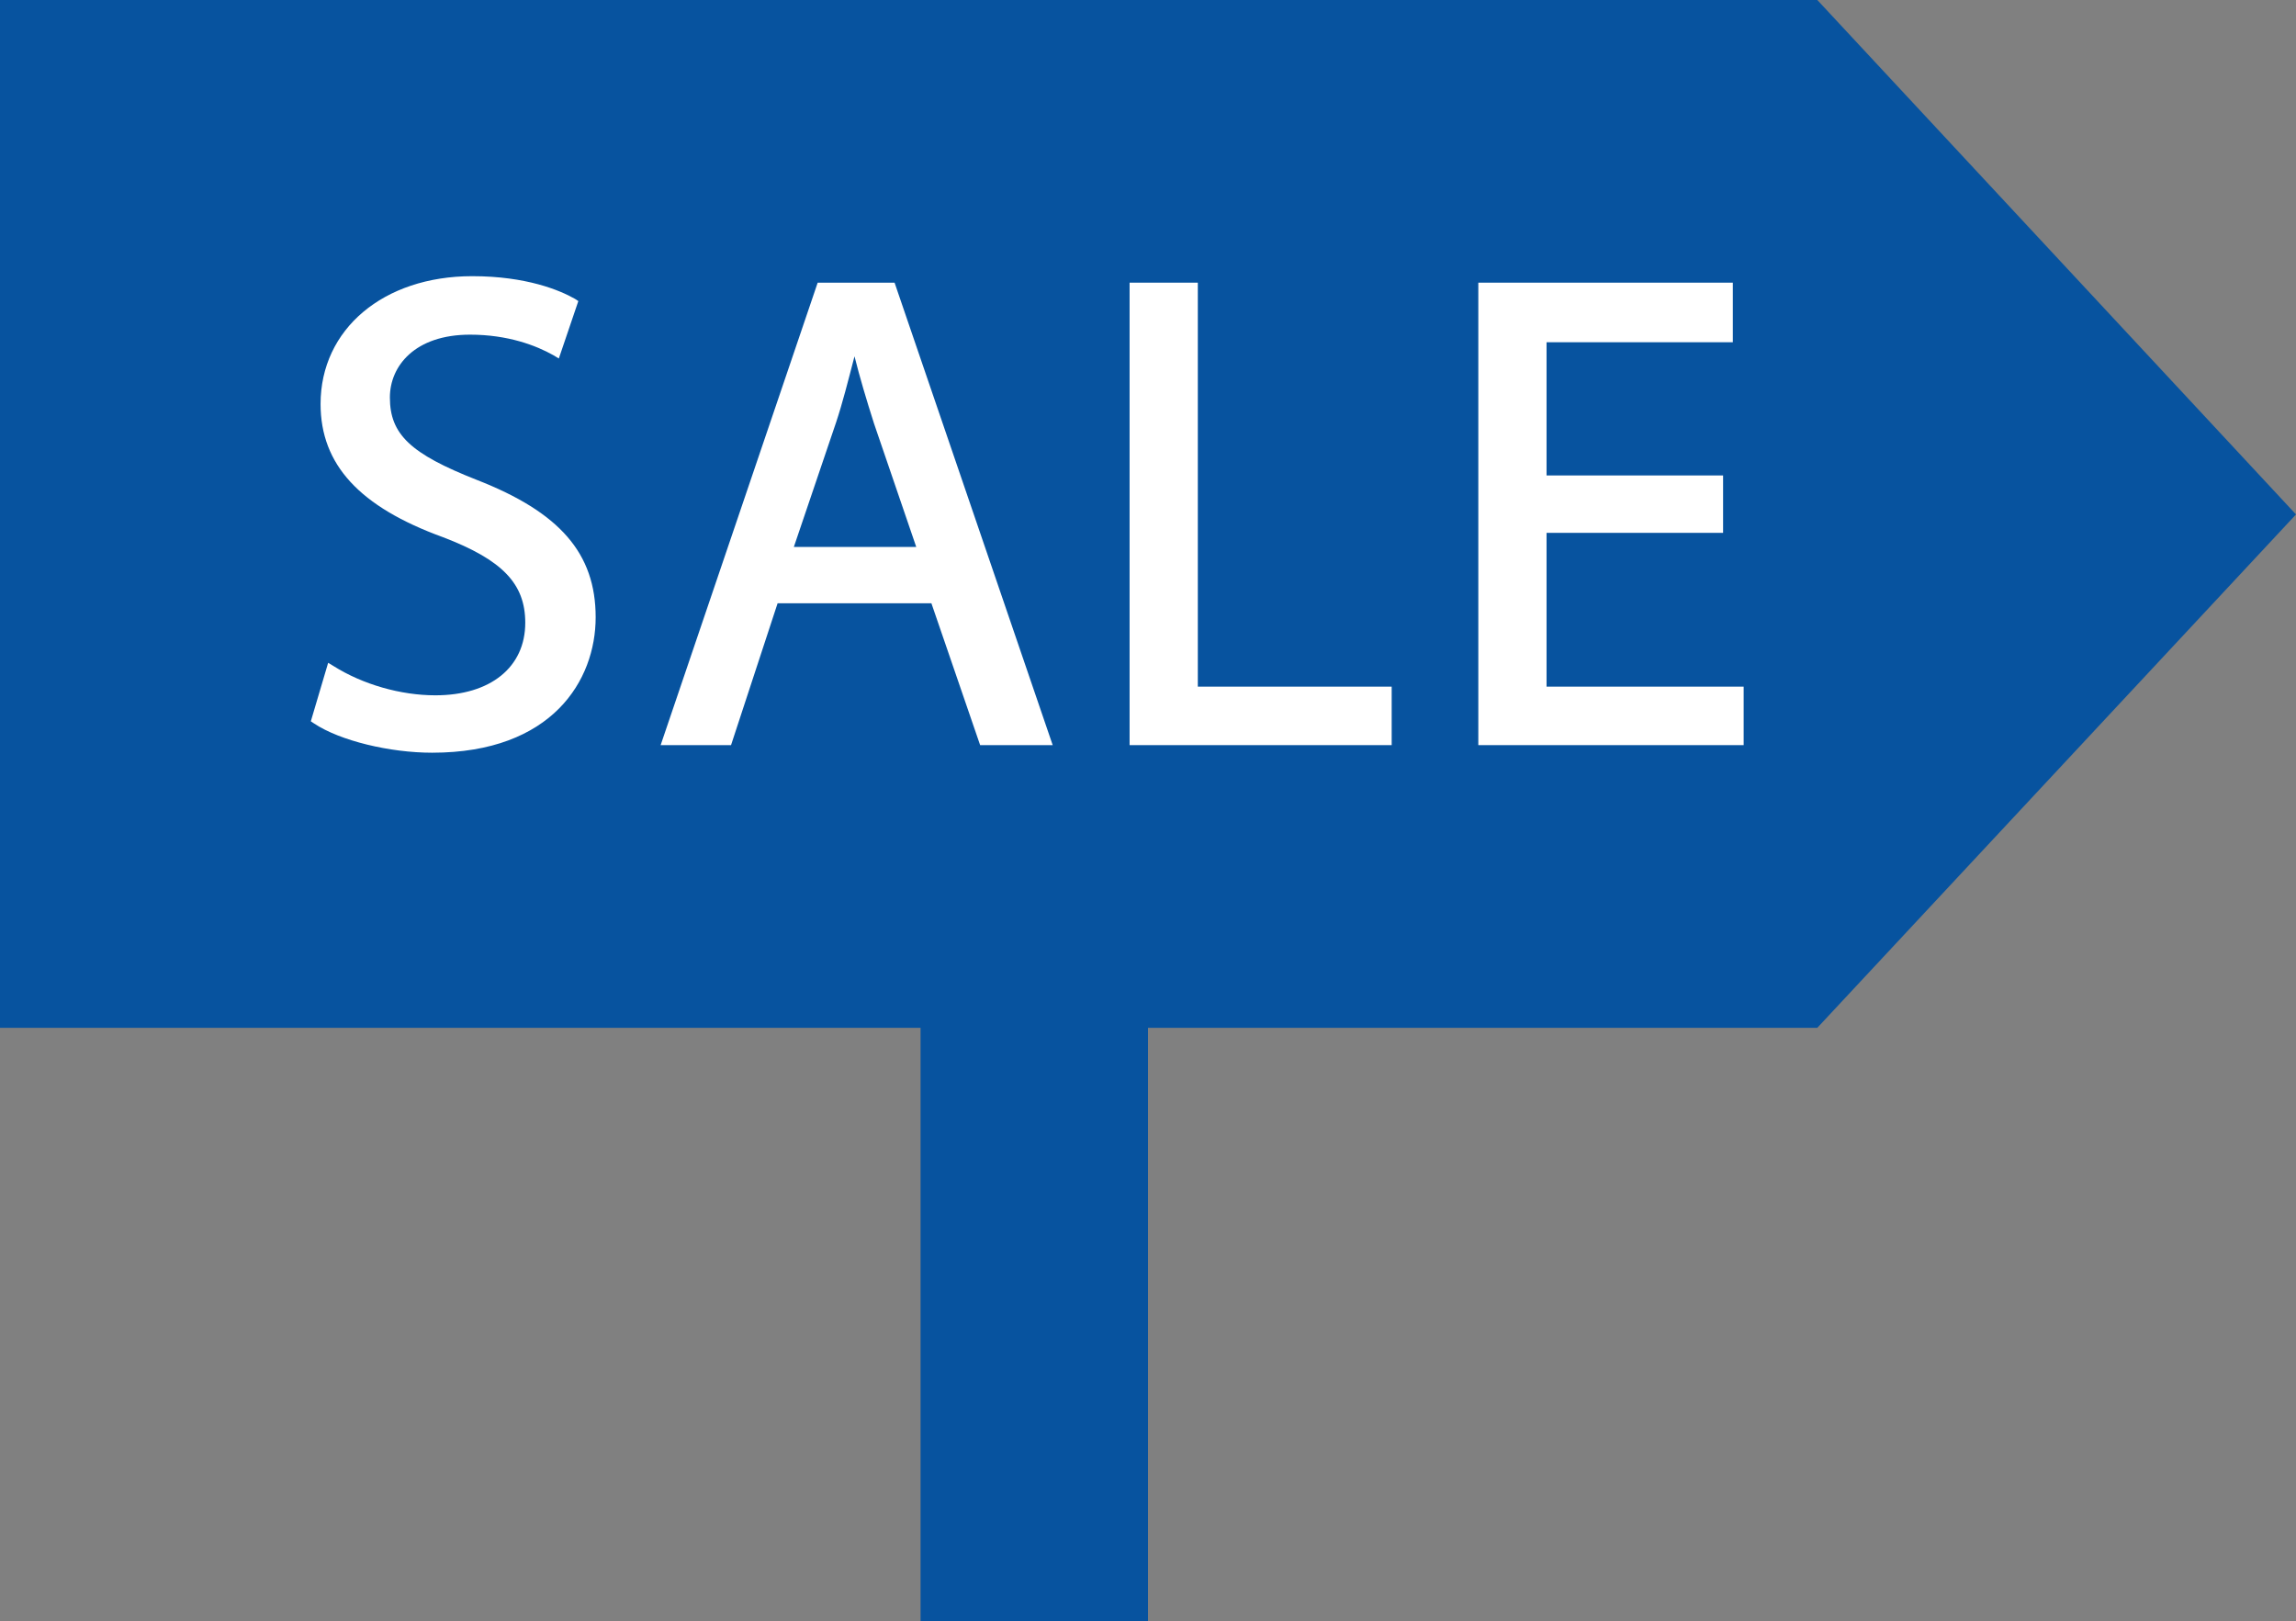 <?xml version="1.0" encoding="UTF-8"?>
<svg id="_レイヤー_2" data-name="レイヤー 2" xmlns="http://www.w3.org/2000/svg" viewBox="0 0 21.2 14.97">
  <rect x="0" y="0" width="21.2" height="14.97" fill="#808080" stroke="none"/>
  <defs>
    <style>
      .cls-1 {
        fill: #07539f;
      }

      .cls-1, .cls-2 {
        stroke-width: 0px;
      }

      .cls-2 {
        fill: #fff;
      }
    </style>
  </defs>
  <g id="_レイヤー_1-2" data-name="レイヤー 1">
    <g>
      <polygon class="cls-1" points="21.2 4.75 16.78 0 16.78 0 0 0 0 9.49 0 9.49 8.5 9.49 8.5 14.97 10.6 14.97 10.6 9.49 16.78 9.49 21.2 4.75"/>
      <g>
        <path class="cls-2" d="m4.4,4.43h0c-.61-.24-.8-.42-.8-.76,0-.29.23-.58.74-.58.35,0,.61.1.77.19l.05.03.18-.53-.03-.02c-.14-.08-.45-.21-.95-.21-.82,0-1.4.49-1.4,1.18,0,.56.36.95,1.13,1.23.55.21.76.43.76.79,0,.41-.32.67-.83.67-.32,0-.67-.1-.94-.27l-.05-.03-.16.54.03.02c.24.16.7.27,1.09.27,1.11,0,1.51-.67,1.51-1.25,0-.59-.33-.97-1.1-1.27Z"/>
        <path class="cls-2" d="m7.55,2.61l-1.45,4.27h.65l.43-1.31h1.42l.45,1.31h.67s-1.46-4.27-1.46-4.27h-.72Zm.34.68c.05.2.11.4.18.62l.39,1.14h-1.13l.39-1.15c.06-.18.11-.38.17-.61Z"/>
        <polygon class="cls-2" points="11.06 2.61 10.43 2.61 10.43 6.88 12.85 6.88 12.85 6.34 11.06 6.34 11.06 2.61"/>
        <polygon class="cls-2" points="14.28 6.34 14.28 4.92 15.91 4.92 15.91 4.39 14.28 4.39 14.28 3.16 16 3.16 16 2.61 13.65 2.61 13.65 6.88 16.1 6.88 16.1 6.34 14.28 6.34"/>
      </g>
    </g>
  </g>
</svg>